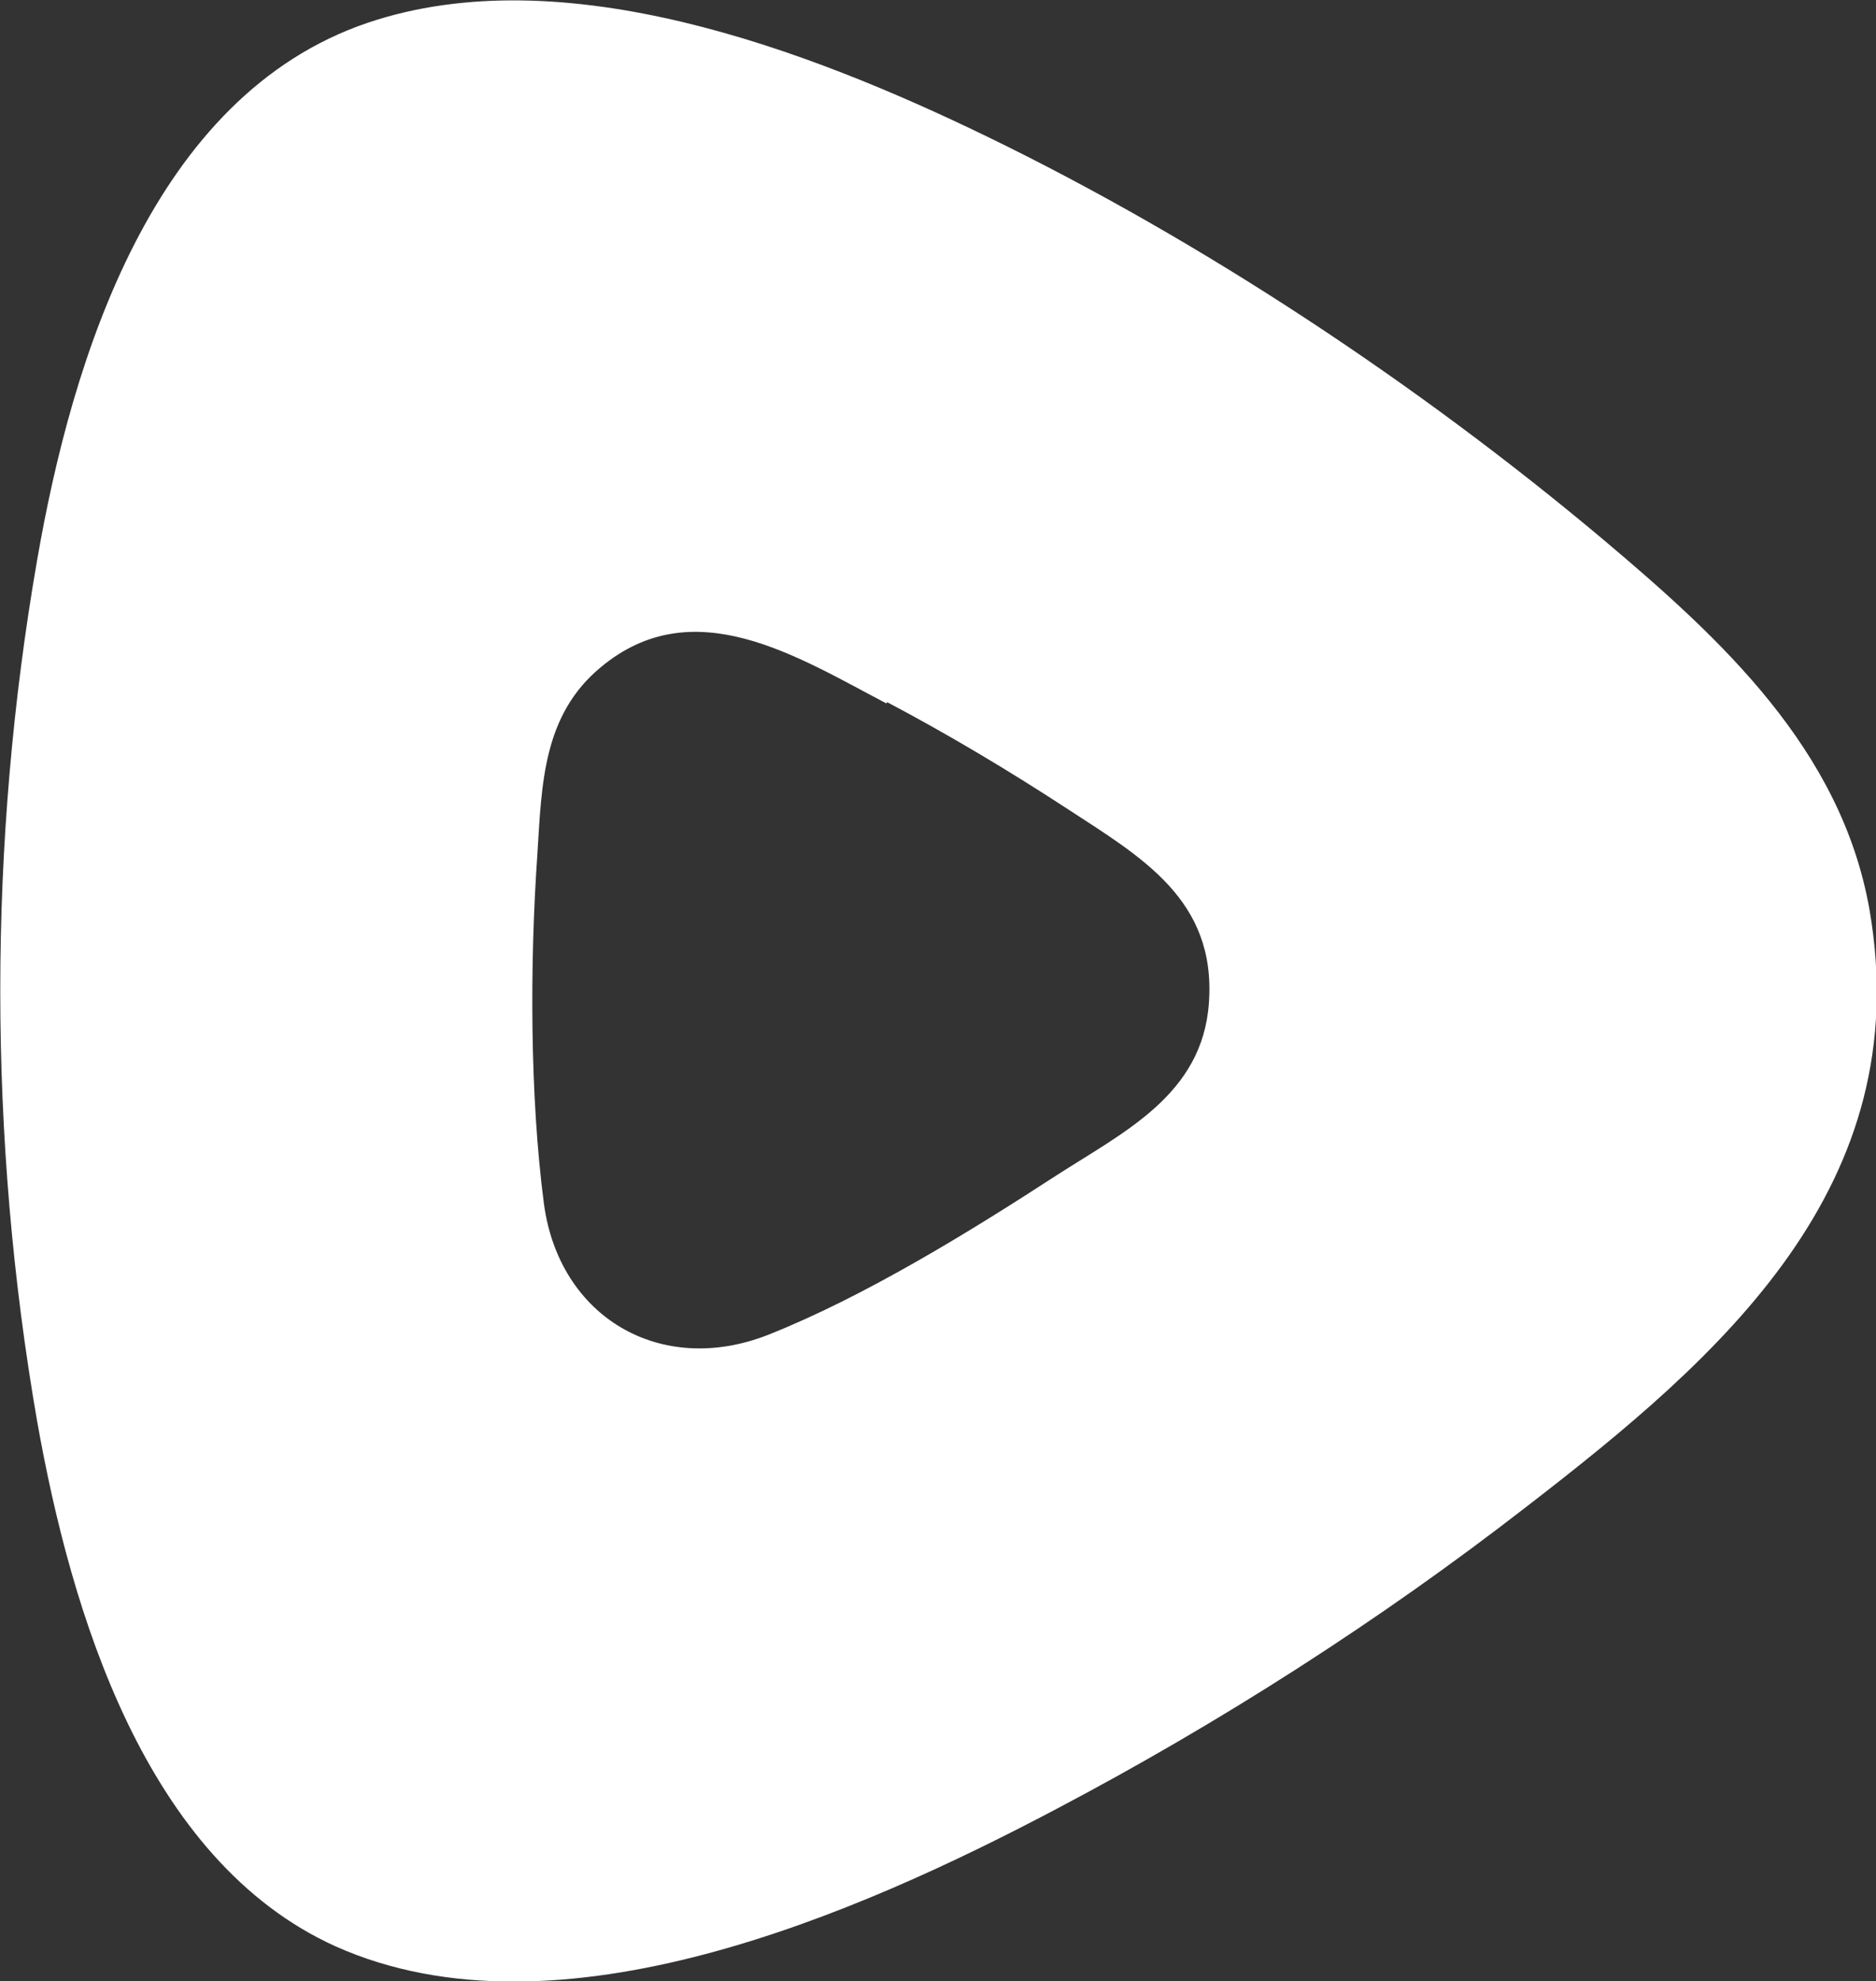 <?xml version="1.0" encoding="UTF-8"?>
<svg id="Layer_1" data-name="Layer 1" xmlns="http://www.w3.org/2000/svg" width="17.21" height="18.17" viewBox="0 0 17.21 18.17">
  <rect x="0" y="0" width="17.21" height="18.17" fill="#333333" stroke="none"/>
  <defs>
    <style>
      .cls-1 {
        fill: #fff;
      }
    </style>
  </defs>
  <path class="cls-1" d="M9.05,1.25c1.98.96,3.97,2.28,5.66,3.7,1.08.91,2.18,1.92,2.44,3.39.44,2.54-1.36,4.1-3.15,5.48-1.34,1.04-2.81,1.98-4.31,2.77-1.82.96-4.57,2.17-6.61,1.26-1.75-.79-2.43-3.07-2.74-4.82C-.11,10.44-.11,7.73.34,5.14.66,3.29,1.4.88,3.37.21c1.8-.61,4.05.25,5.68,1.04ZM8.13,6.45c-.82-.43-1.77-1.04-2.62-.33-.53.44-.54,1.07-.58,1.71-.07,1-.07,2.22.06,3.21.14,1.04,1.07,1.59,2.06,1.2.88-.35,1.84-.94,2.64-1.46.62-.4,1.34-.74,1.4-1.58.07-.95-.62-1.34-1.31-1.79-.52-.34-1.09-.68-1.64-.97Z"/>
</svg>